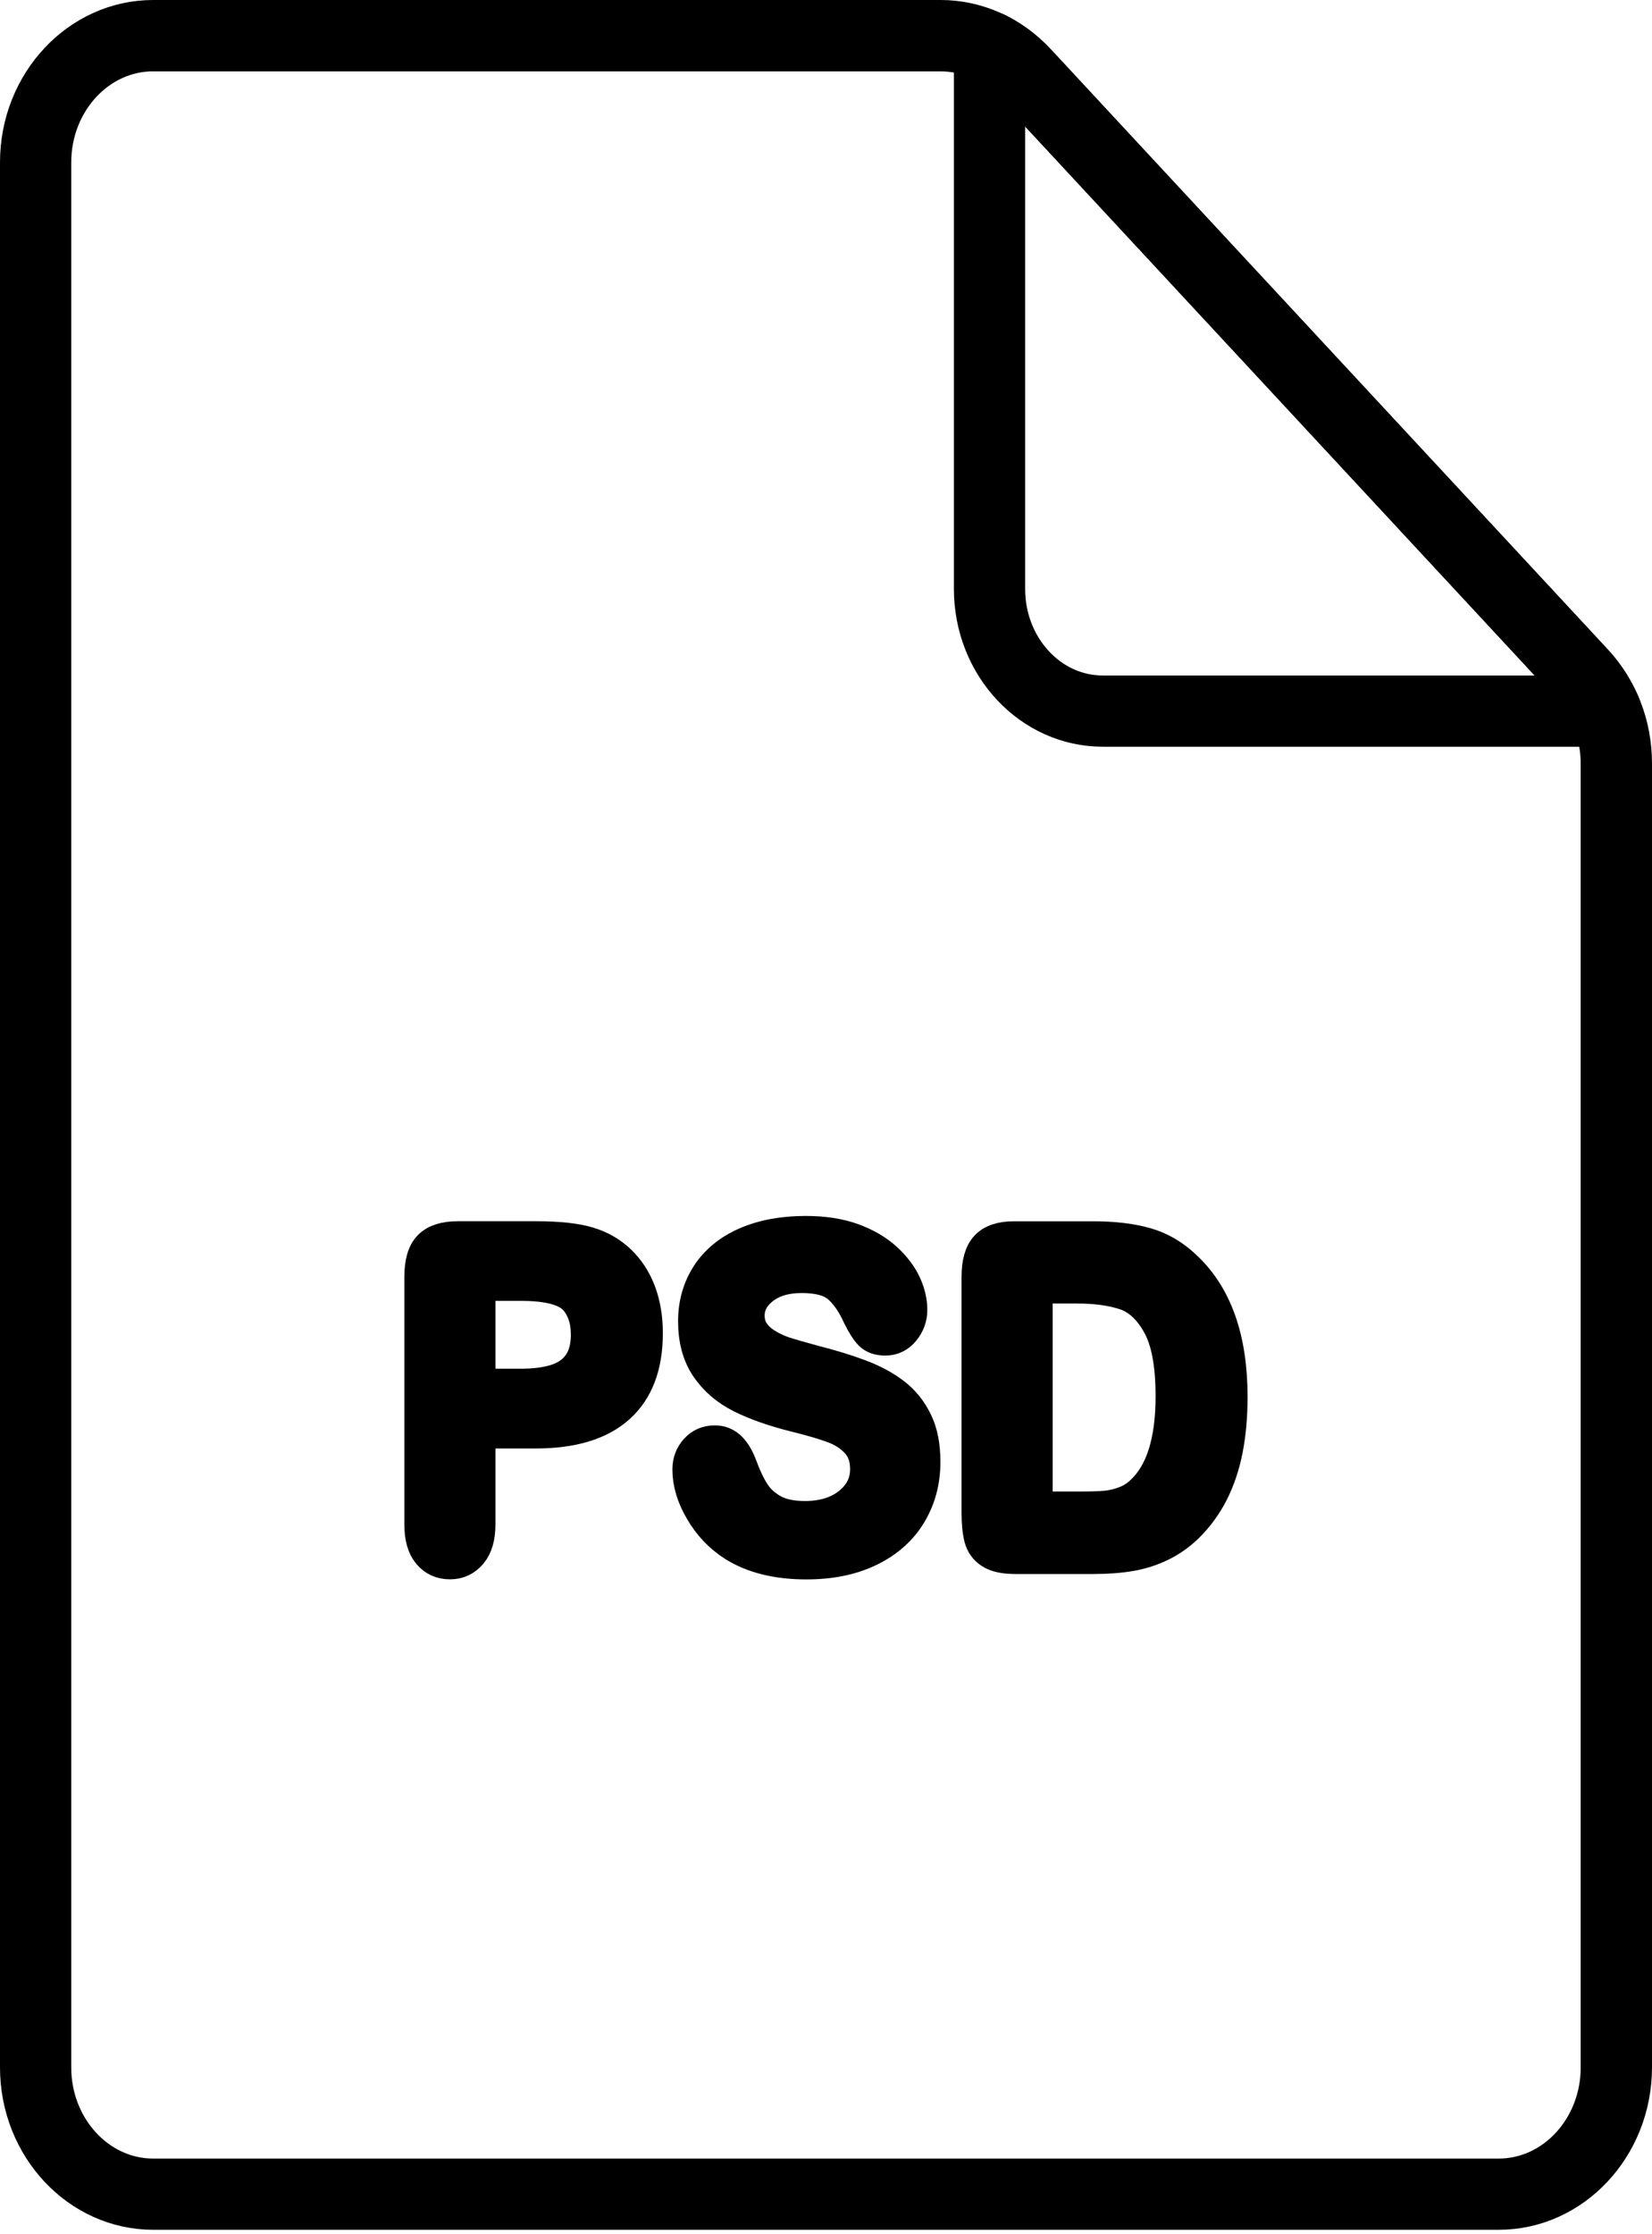 <svg width="54" height="73" viewBox="0 0 54 73" fill="none" xmlns="http://www.w3.org/2000/svg">
<path d="M48.99 72.37H5.008C2.523 72.37 0.5 70.214 0.5 67.564V5.306C0.5 2.656 2.523 0.5 5.008 0.5H30.753C31.949 0.5 33.117 1.019 33.958 1.925L52.197 21.573C53.038 22.479 53.5 23.678 53.5 24.952V67.562C53.498 70.214 51.475 72.37 48.99 72.37ZM5.008 1.831C3.256 1.831 1.829 3.391 1.829 5.308V67.566C1.829 69.483 3.256 71.043 5.008 71.043H48.99C50.742 71.043 52.169 69.483 52.169 67.566V24.956C52.169 24.031 51.824 23.129 51.221 22.48L32.982 2.832C32.382 2.187 31.59 1.833 30.751 1.833H5.008V1.831Z" fill="black" stroke="black"/>
<path d="M52.489 23.903H36.047C33.639 23.903 31.681 21.816 31.681 19.25V1.537C31.681 1.305 31.802 1.09 32 0.968C32.198 0.847 32.445 0.839 32.651 0.947C33.162 1.213 33.623 1.566 34.025 1.997L52.152 21.526C52.534 21.937 52.846 22.41 53.081 22.933L53.095 22.966C53.187 23.172 53.169 23.409 53.046 23.599C52.924 23.789 52.714 23.903 52.489 23.903ZM33.01 2.86V19.252C33.01 21.085 34.372 22.576 36.047 22.576H51.305C51.264 22.527 51.223 22.48 51.18 22.433L33.053 2.905C33.037 2.889 33.023 2.873 33.01 2.86Z" fill="black" stroke="black"/>
<path d="M17.508 46.837H15.695V49.816C15.695 50.241 15.601 50.565 15.415 50.784C15.229 51.004 14.994 51.113 14.71 51.113C14.412 51.113 14.172 51.004 13.99 50.786C13.808 50.568 13.718 50.249 13.718 49.828V41.717C13.718 41.249 13.818 40.914 14.018 40.712C14.218 40.51 14.535 40.41 14.97 40.41H17.508C18.259 40.41 18.837 40.473 19.241 40.596C19.641 40.716 19.986 40.914 20.278 41.192C20.568 41.471 20.789 41.809 20.94 42.211C21.091 42.613 21.167 43.066 21.167 43.568C21.167 44.64 20.862 45.451 20.248 46.004C19.633 46.56 18.721 46.837 17.508 46.837ZM17.028 42.013H15.695V45.23H17.028C17.494 45.23 17.884 45.177 18.198 45.071C18.512 44.965 18.751 44.792 18.913 44.553C19.078 44.314 19.16 44.001 19.16 43.613C19.16 43.148 19.033 42.77 18.78 42.478C18.496 42.168 17.912 42.013 17.028 42.013Z" fill="black" stroke="black"/>
<path d="M30.24 47.778C30.24 48.415 30.087 48.987 29.783 49.493C29.479 50.001 29.034 50.397 28.447 50.685C27.858 50.973 27.165 51.116 26.361 51.116C25.397 51.116 24.603 50.92 23.976 50.528C23.531 50.246 23.17 49.869 22.894 49.397C22.616 48.927 22.479 48.468 22.479 48.023C22.479 47.764 22.561 47.543 22.727 47.359C22.894 47.174 23.106 47.082 23.364 47.082C23.574 47.082 23.75 47.155 23.894 47.298C24.039 47.441 24.162 47.655 24.264 47.937C24.387 48.272 24.523 48.552 24.668 48.778C24.813 49.003 25.015 49.187 25.277 49.334C25.54 49.481 25.883 49.554 26.31 49.554C26.896 49.554 27.372 49.407 27.739 49.113C28.105 48.819 28.288 48.452 28.288 48.011C28.288 47.662 28.19 47.378 27.992 47.161C27.794 46.943 27.539 46.777 27.225 46.661C26.912 46.545 26.494 46.424 25.969 46.294C25.267 46.118 24.68 45.91 24.207 45.673C23.735 45.436 23.358 45.113 23.08 44.705C22.802 44.295 22.665 43.788 22.665 43.18C22.665 42.602 22.812 42.087 23.104 41.638C23.398 41.189 23.821 40.842 24.376 40.601C24.93 40.36 25.583 40.238 26.334 40.238C26.933 40.238 27.453 40.319 27.89 40.479C28.327 40.64 28.689 40.852 28.98 41.118C29.268 41.385 29.479 41.663 29.613 41.955C29.746 42.247 29.812 42.531 29.812 42.81C29.812 43.062 29.73 43.292 29.564 43.496C29.397 43.7 29.189 43.801 28.94 43.801C28.713 43.801 28.543 43.741 28.423 43.619C28.305 43.498 28.178 43.298 28.041 43.019C27.862 42.621 27.651 42.312 27.402 42.09C27.153 41.867 26.753 41.757 26.202 41.757C25.691 41.757 25.279 41.879 24.966 42.12C24.652 42.361 24.495 42.653 24.495 42.992C24.495 43.202 24.548 43.384 24.656 43.537C24.762 43.69 24.909 43.821 25.095 43.931C25.281 44.041 25.471 44.127 25.661 44.19C25.852 44.252 26.167 44.342 26.608 44.462C27.159 44.601 27.657 44.754 28.104 44.92C28.55 45.087 28.931 45.291 29.242 45.53C29.556 45.769 29.799 46.073 29.975 46.438C30.154 46.798 30.24 47.247 30.24 47.778Z" fill="black" stroke="black"/>
<path d="M33.146 40.412H35.725C36.395 40.412 36.972 40.479 37.45 40.614C37.93 40.747 38.365 40.998 38.755 41.368C39.772 42.307 40.28 43.732 40.28 45.647C40.28 46.278 40.229 46.856 40.127 47.378C40.025 47.899 39.866 48.369 39.655 48.789C39.441 49.208 39.169 49.583 38.835 49.912C38.573 50.165 38.287 50.368 37.975 50.521C37.663 50.674 37.33 50.782 36.972 50.845C36.615 50.907 36.211 50.939 35.762 50.939H33.183C32.822 50.939 32.552 50.88 32.37 50.762C32.187 50.645 32.068 50.48 32.013 50.267C31.958 50.053 31.931 49.777 31.931 49.438V41.721C31.931 41.263 32.027 40.929 32.217 40.724C32.409 40.516 32.719 40.412 33.146 40.412ZM33.91 42.1V49.242H35.41C35.739 49.242 35.995 49.232 36.182 49.212C36.368 49.193 36.562 49.145 36.762 49.069C36.962 48.993 37.134 48.885 37.281 48.746C37.944 48.142 38.273 47.105 38.273 45.631C38.273 44.593 38.128 43.815 37.836 43.299C37.546 42.782 37.187 42.452 36.76 42.311C36.333 42.17 35.817 42.1 35.214 42.1H33.91Z" fill="black" stroke="black"/>
</svg>
